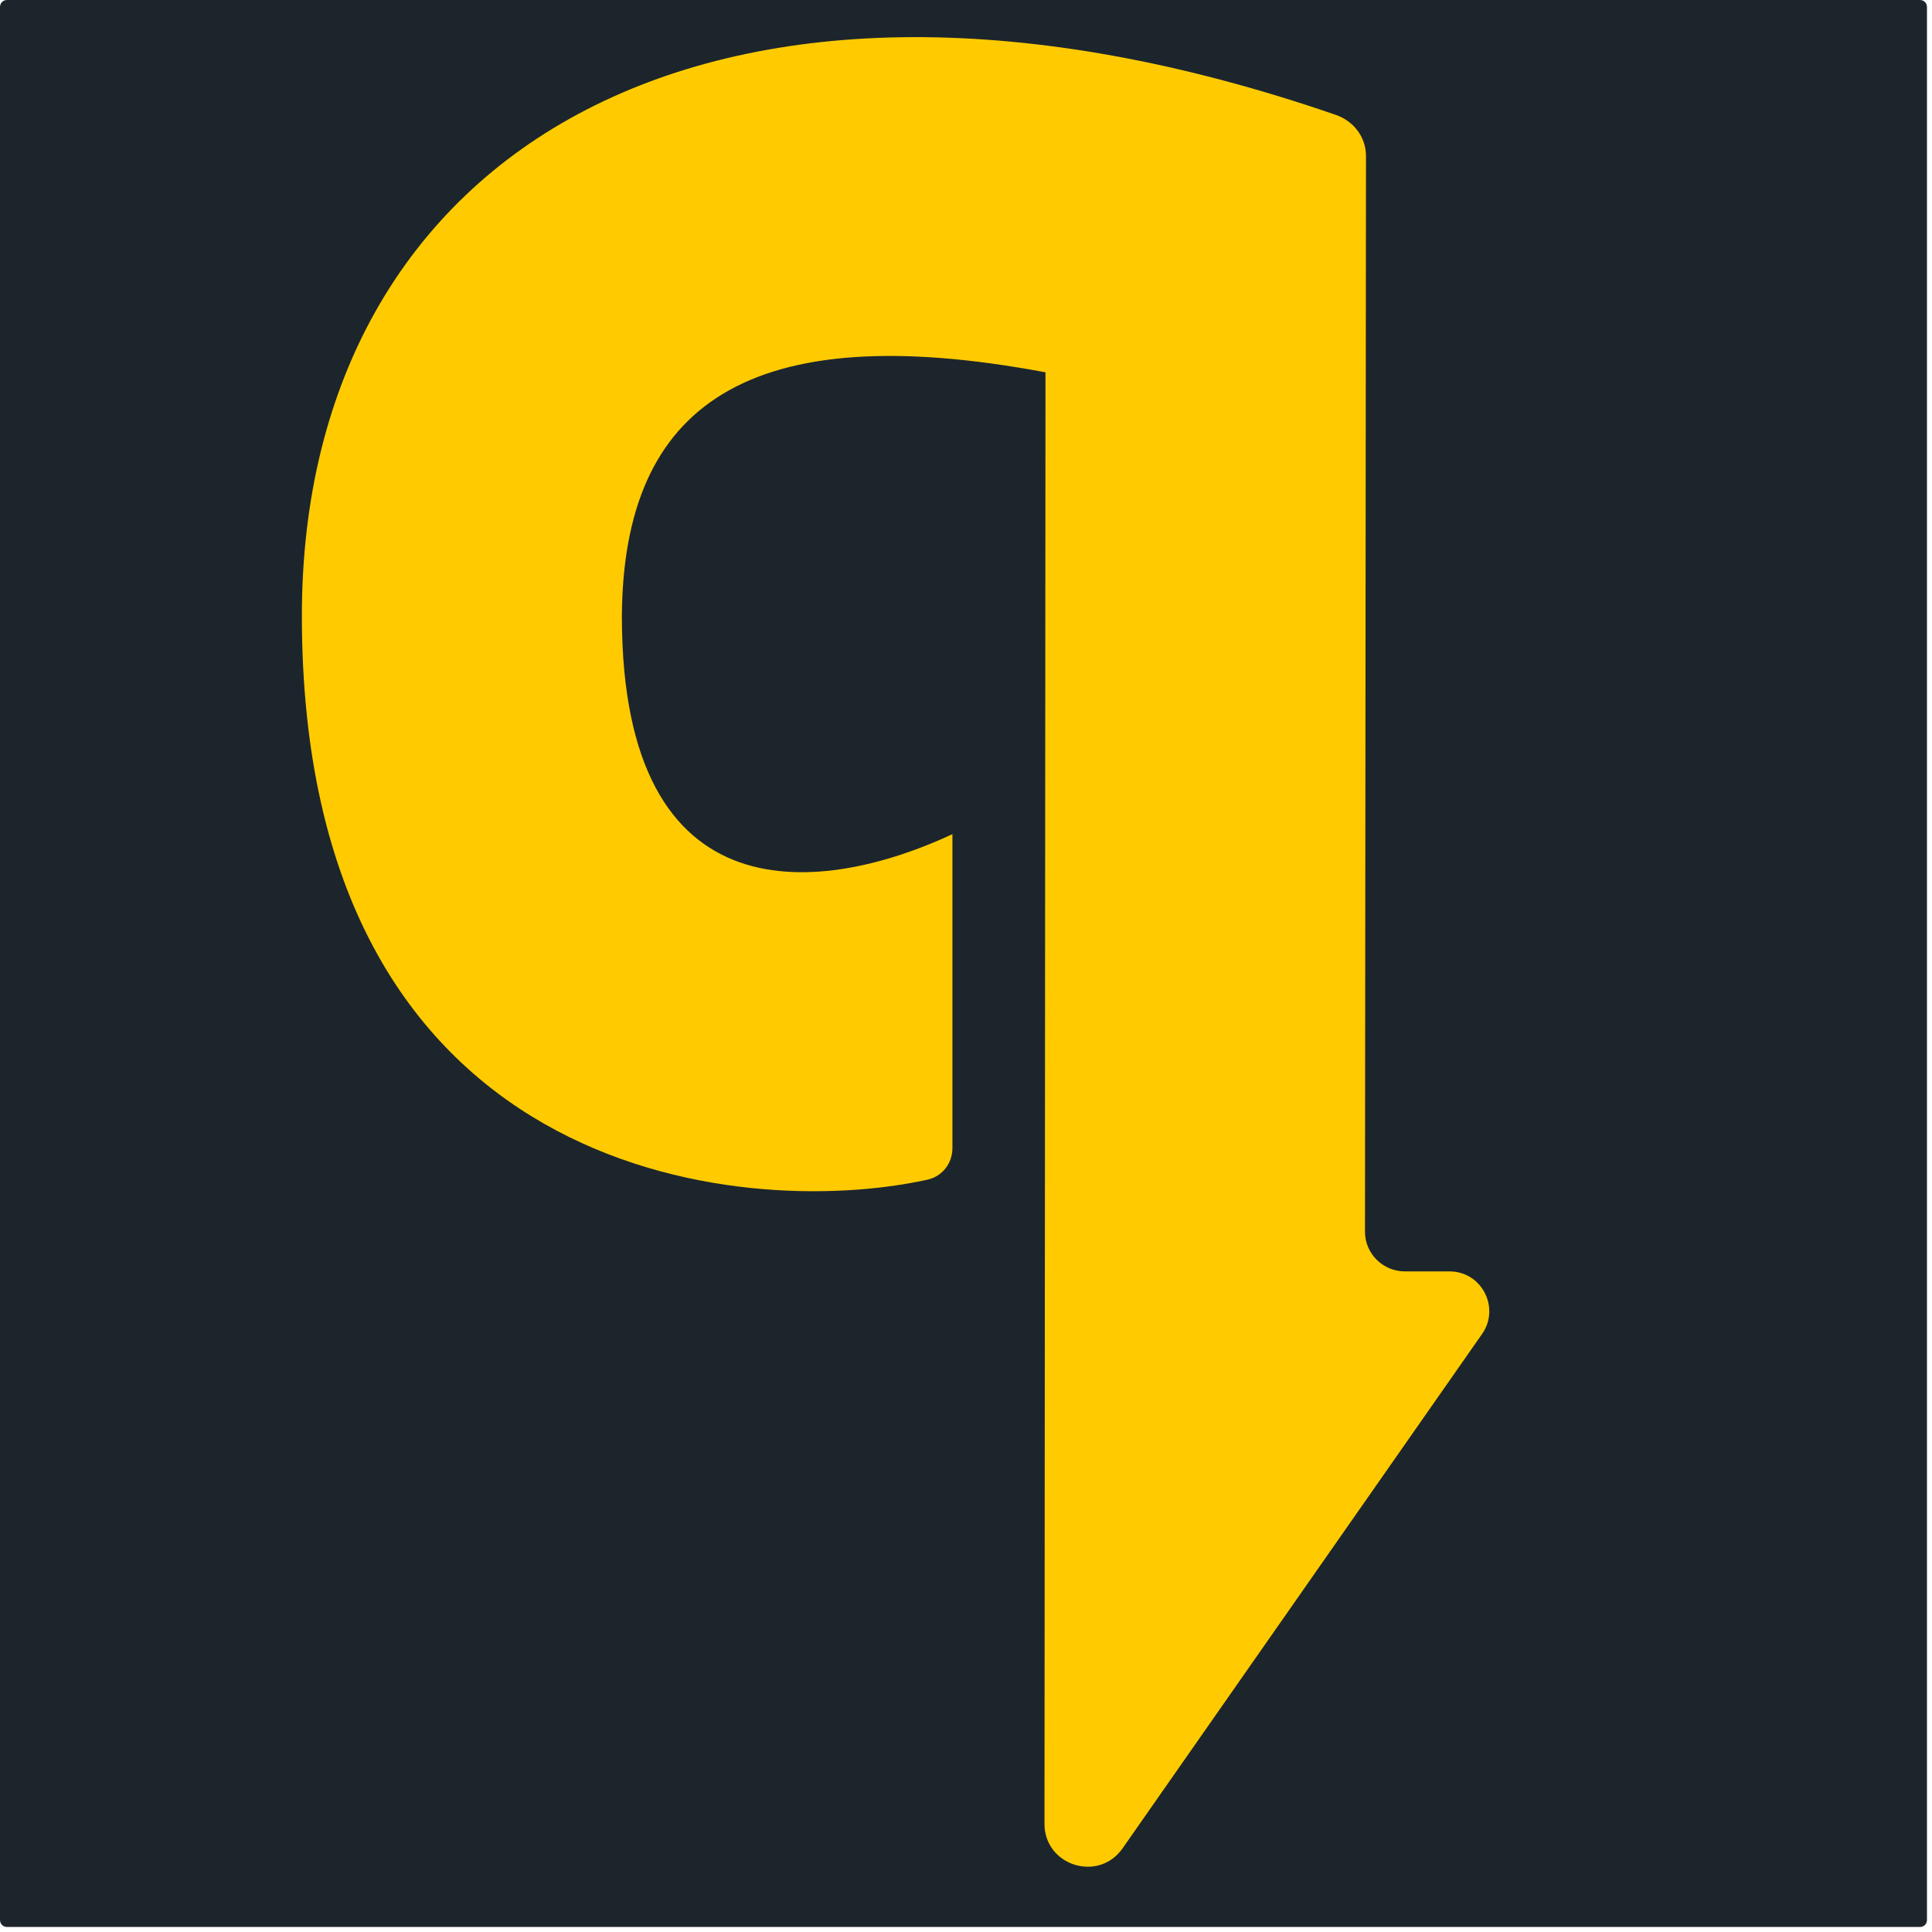 <?xml version="1.0" encoding="utf-8"?>
<!-- Generator: Adobe Illustrator 22.1.0, SVG Export Plug-In . SVG Version: 6.00 Build 0)  -->
<svg version="1.1" id="Layer_1" xmlns="http://www.w3.org/2000/svg" xmlns:xlink="http://www.w3.org/1999/xlink" x="0px" y="0px"
	 viewBox="0 0 384 384" style="enable-background:new 0 0 384 384;" xml:space="preserve">
<style type="text/css">
	.st0{fill:#1D252C;}
	.st1{fill:#FFCB00;}
</style>
<path class="st0" d="M381.6,383H1.4c-0.8,0-1.4-0.6-1.4-1.4V1.4C0,0.6,0.6,0,1.4,0h380.2c0.8,0,1.4,0.6,1.4,1.4v380.2
	C383,382.4,382.4,383,381.6,383z"/>
<path class="st1" d="M207.8,74C207.8,74,207.8,74,207.8,74l-0.2,288.5c0,8.3,10.7,11.7,15.5,4.9l71.5-102.3
	c3.6-5.2-0.1-12.4-6.5-12.4h-8.9c-4.3,0-7.9-3.5-7.9-7.9L271.5,31c0-3.8-2.5-7-6.1-8.2C142.4-19.6,60,29.3,60,122.4
	c0,111.7,87.1,120.2,124.2,112.1l0,0c3-0.6,5.1-3.2,5.1-6.3v-62.4c-25.1,11.7-65.7,17.7-65.7-43.4C123.9,80.5,148.6,62.9,207.8,74z"
	/>
</svg>

